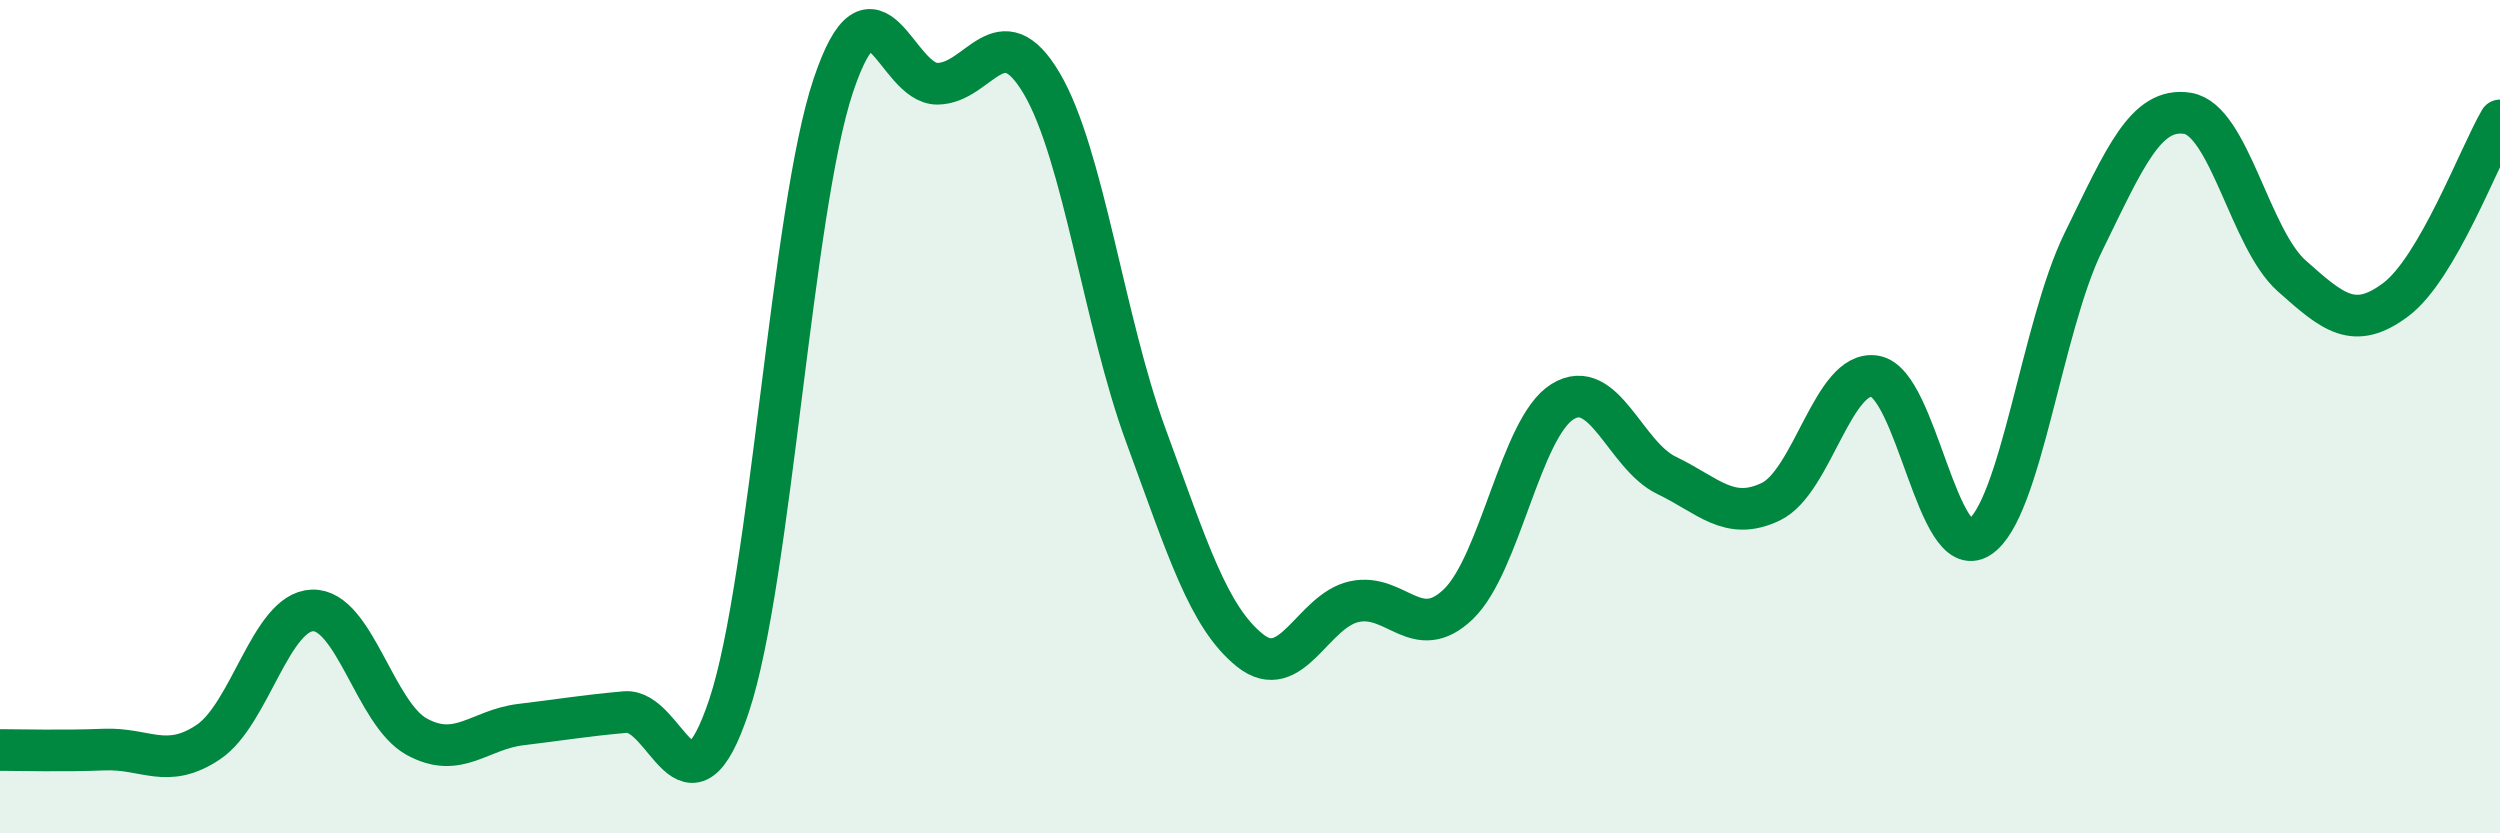 
    <svg width="60" height="20" viewBox="0 0 60 20" xmlns="http://www.w3.org/2000/svg">
      <path
        d="M 0,18 C 0.5,18 1.5,18.03 2.5,17.99 C 3.5,17.95 4,18.48 5,17.81 C 6,17.14 6.5,14.68 7.5,14.65 C 8.5,14.62 9,17.13 10,17.68 C 11,18.23 11.5,17.51 12.5,17.39 C 13.5,17.27 14,17.18 15,17.09 C 16,17 16.5,19.94 17.5,16.93 C 18.5,13.92 19,5.03 20,2.05 C 21,-0.93 21.5,2.02 22.5,2.01 C 23.5,2 24,0.31 25,2 C 26,3.69 26.5,7.73 27.5,10.45 C 28.5,13.17 29,14.81 30,15.61 C 31,16.41 31.5,14.66 32.5,14.44 C 33.5,14.22 34,15.46 35,14.5 C 36,13.54 36.5,10.26 37.5,9.64 C 38.5,9.02 39,10.93 40,11.41 C 41,11.89 41.5,12.52 42.5,12.04 C 43.5,11.56 44,8.86 45,9.03 C 46,9.2 46.5,13.54 47.5,12.9 C 48.5,12.26 49,7.85 50,5.81 C 51,3.77 51.5,2.56 52.5,2.72 C 53.5,2.88 54,5.73 55,6.62 C 56,7.51 56.5,7.94 57.5,7.19 C 58.5,6.44 59.5,3.75 60,2.89L60 20L0 20Z"
        fill="#008740"
        opacity="0.1"
        stroke-linecap="round"
        stroke-linejoin="round"
      />
      <path
        d="M 0,18 C 0.5,18 1.5,18.03 2.5,17.99 C 3.5,17.95 4,18.48 5,17.81 C 6,17.14 6.5,14.68 7.5,14.65 C 8.5,14.62 9,17.13 10,17.68 C 11,18.23 11.5,17.51 12.5,17.39 C 13.5,17.27 14,17.18 15,17.09 C 16,17 16.5,19.94 17.5,16.93 C 18.5,13.92 19,5.03 20,2.05 C 21,-0.93 21.5,2.02 22.5,2.01 C 23.5,2 24,0.31 25,2 C 26,3.69 26.5,7.73 27.5,10.45 C 28.5,13.17 29,14.81 30,15.61 C 31,16.41 31.5,14.66 32.5,14.44 C 33.5,14.22 34,15.46 35,14.5 C 36,13.54 36.5,10.26 37.5,9.64 C 38.5,9.02 39,10.93 40,11.41 C 41,11.89 41.5,12.52 42.5,12.04 C 43.5,11.56 44,8.86 45,9.03 C 46,9.2 46.5,13.54 47.5,12.9 C 48.5,12.26 49,7.85 50,5.81 C 51,3.77 51.5,2.56 52.5,2.72 C 53.5,2.88 54,5.73 55,6.62 C 56,7.51 56.5,7.94 57.5,7.19 C 58.5,6.44 59.5,3.75 60,2.89"
        stroke="#008740"
        stroke-width="1"
        fill="none"
        stroke-linecap="round"
        stroke-linejoin="round"
      />
    </svg>
  